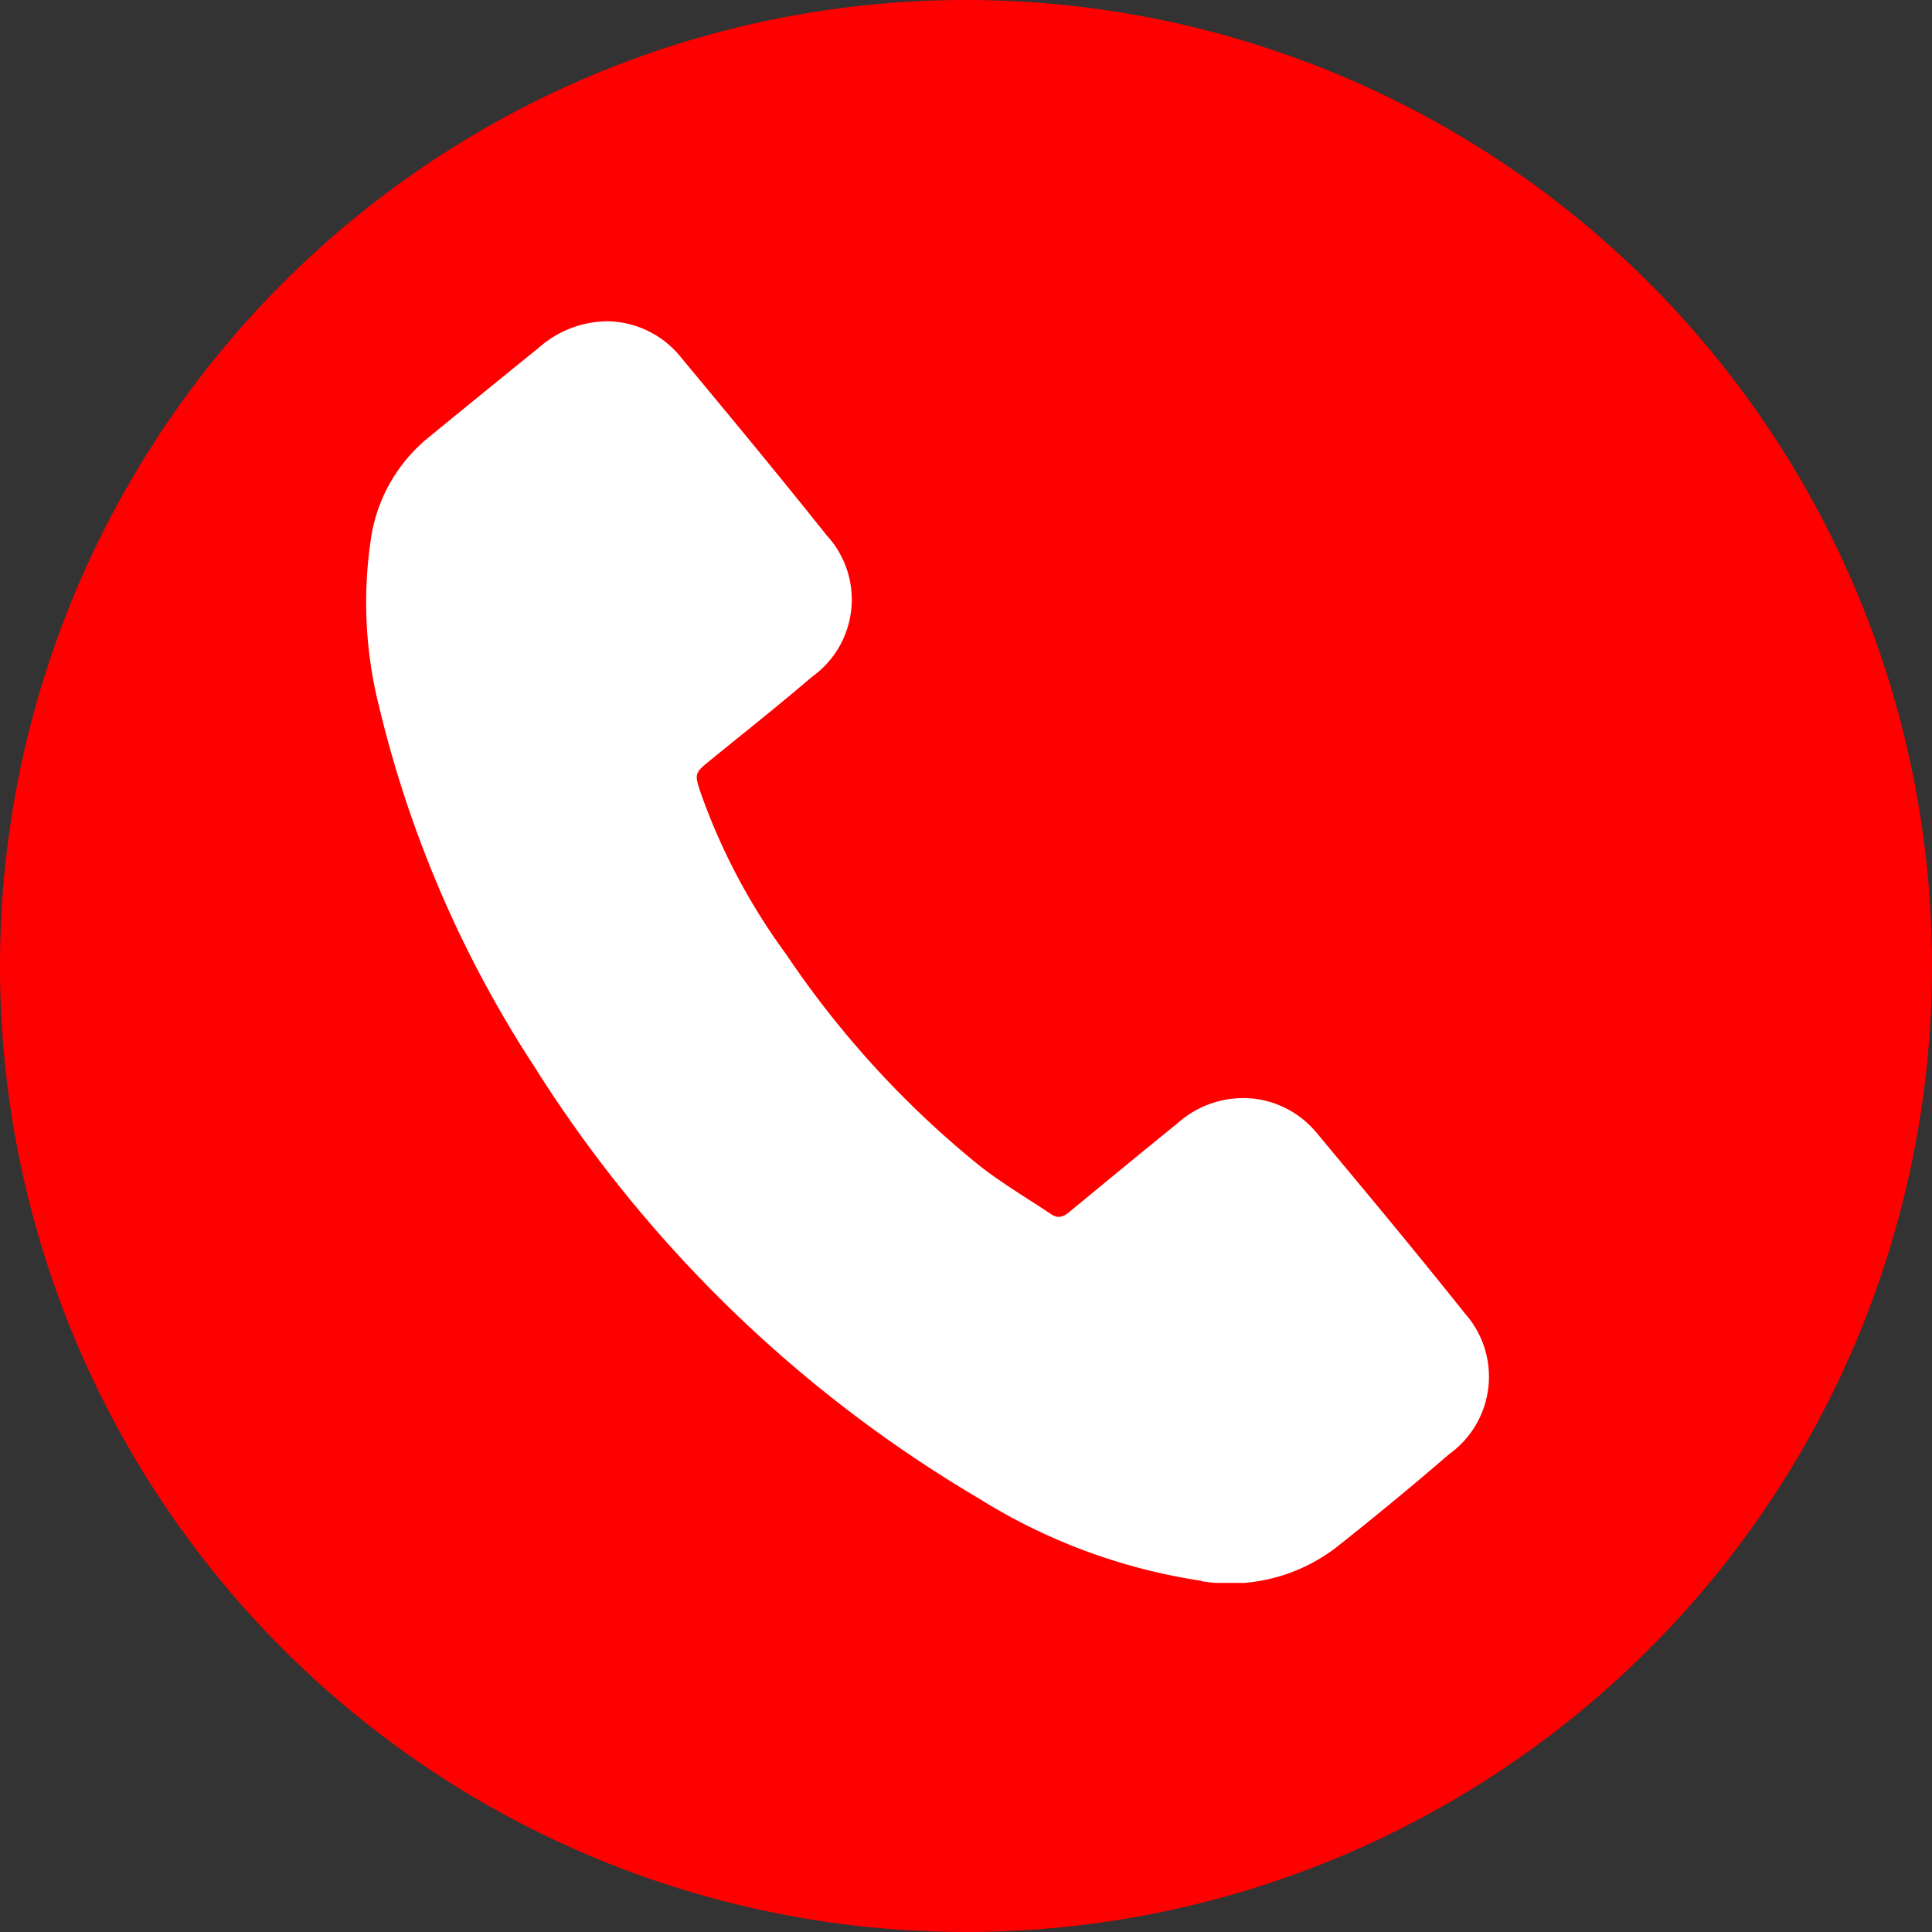 <svg xmlns="http://www.w3.org/2000/svg" xmlns:xlink="http://www.w3.org/1999/xlink" width="28.53" height="28.53" viewBox="0 0 28.53 28.53">
  <rect x="0" y="0" width="28.53" height="28.53" fill="#333333" stroke="none"/>
  <defs>
    <clipPath id="clip-path">
      <rect id="Rectangle_3640" data-name="Rectangle 3640" width="16.588" height="18.63" fill="#fff"/>
    </clipPath>
  </defs>
  <g id="Group_5347" data-name="Group 5347" transform="translate(-1526.822 -3.026)">
    <g id="Group_5345" data-name="Group 5345" transform="translate(0 -0.974)">
      <g id="Group_5249" data-name="Group 5249" transform="translate(185.406 -8.607)">
        <path id="Path_743" data-name="Path 743" d="M35.748,21.482A14.265,14.265,0,1,1,21.483,7.217,14.265,14.265,0,0,1,35.748,21.482" transform="translate(1334.198 5.39)" fill="red"/>
      </g>
      <g id="Group_5299" data-name="Group 5299" transform="translate(1532.225 8.745)">
        <g id="Group_5299-2" data-name="Group 5299" transform="translate(0 0)" clip-path="url(#clip-path)">
          <path id="Path_795" data-name="Path 795" d="M12.344,18.6a8.606,8.606,0,0,1-3.3-1.222A19.386,19.386,0,0,1,2.484,11,16.889,16.889,0,0,1,.2,5.71,6.3,6.3,0,0,1,.07,3.243,2.372,2.372,0,0,1,.9,1.736Q1.727,1.058,2.557.387A1.537,1.537,0,0,1,3.6,0,1.419,1.419,0,0,1,4.665.547c.72.866,1.439,1.734,2.141,2.615A1.4,1.4,0,0,1,6.59,5.248c-.5.428-1.014.835-1.524,1.25-.205.168-.213.187-.131.439A9.207,9.207,0,0,0,6.209,9.351a14.2,14.2,0,0,0,2.85,3.116c.337.264.709.483,1.065.721.123.083.213.009.3-.066.519-.427,1.037-.855,1.559-1.278a1.458,1.458,0,0,1,1.21-.354,1.423,1.423,0,0,1,.861.511c.731.877,1.462,1.754,2.173,2.647A1.406,1.406,0,0,1,16,16.726q-.825.712-1.68,1.387a2.58,2.58,0,0,1-1.982.491" transform="translate(0 0)" fill="#fff"/>
        </g>
      </g>
    </g>
  </g>
</svg>
